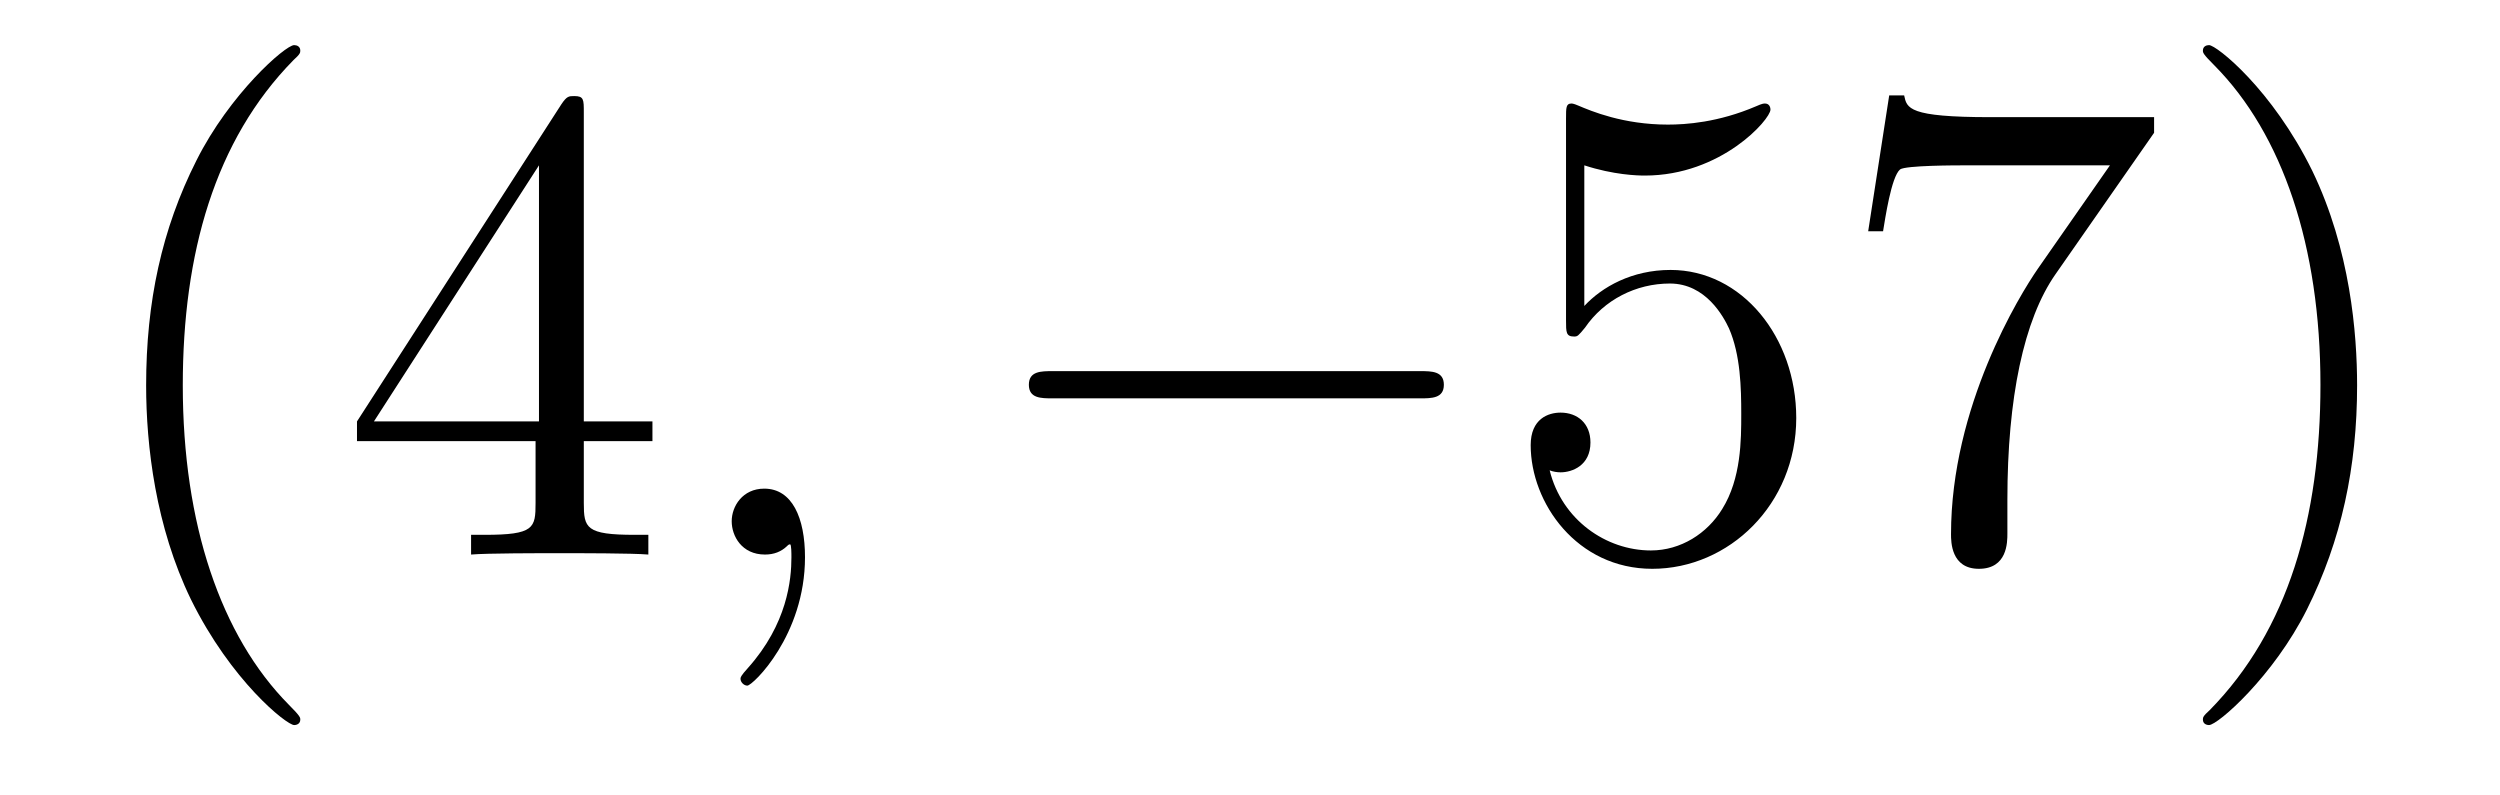 <?xml version='1.0' encoding='UTF-8'?>
<!-- This file was generated by dvisvgm 2.8.1 -->
<svg version='1.1' xmlns='http://www.w3.org/2000/svg' xmlns:xlink='http://www.w3.org/1999/xlink' width='44pt' height='14pt' viewBox='0 -14 44 14'>
<g id='page1'>
<g transform='matrix(1 0 0 -1 -127 650)'>
<path d='M132.285 651.335C132.285 651.371 132.285 651.395 132.082 651.598C130.887 652.806 130.217 654.778 130.217 657.217C130.217 659.536 130.779 661.532 132.166 662.943C132.285 663.05 132.285 663.074 132.285 663.11C132.285 663.182 132.225 663.206 132.177 663.206C132.022 663.206 131.042 662.345 130.456 661.173C129.847 659.966 129.572 658.687 129.572 657.217C129.572 656.152 129.739 654.73 130.36 653.451C131.066 652.017 132.046 651.239 132.177 651.239C132.225 651.239 132.285 651.263 132.285 651.335ZM137.275 662.022C137.275 662.249 137.275 662.309 137.108 662.309C137.012 662.309 136.977 662.309 136.881 662.166L133.283 656.583V656.236H136.426V655.148C136.426 654.706 136.403 654.587 135.53 654.587H135.291V654.24C135.566 654.264 136.51 654.264 136.845 654.264S138.136 654.264 138.411 654.24V654.587H138.172C137.311 654.587 137.275 654.706 137.275 655.148V656.236H138.483V656.583H137.275V662.022ZM136.486 661.09V656.583H133.581L136.486 661.09Z'/>
<path d='M141.168 654.192C141.168 654.886 140.942 655.4 140.451 655.4C140.069 655.4 139.878 655.089 139.878 654.826C139.878 654.563 140.057 654.24 140.463 654.24C140.619 654.24 140.75 654.288 140.858 654.395C140.882 654.419 140.894 654.419 140.906 654.419C140.929 654.419 140.929 654.252 140.929 654.192C140.929 653.798 140.858 653.021 140.164 652.244C140.033 652.1 140.033 652.076 140.033 652.053C140.033 651.993 140.093 651.933 140.153 651.933C140.248 651.933 141.168 652.818 141.168 654.192Z'/>
<path d='M151.994 656.989C152.197 656.989 152.412 656.989 152.412 657.228C152.412 657.468 152.197 657.468 151.994 657.468H145.526C145.323 657.468 145.108 657.468 145.108 657.228C145.108 656.989 145.323 656.989 145.526 656.989H151.994Z'/>
<path d='M154.884 661.09C155.398 660.922 155.817 660.91 155.948 660.91C157.299 660.91 158.16 661.902 158.16 662.07C158.16 662.118 158.136 662.178 158.064 662.178C158.04 662.178 158.016 662.178 157.908 662.13C157.239 661.843 156.665 661.807 156.355 661.807C155.566 661.807 155.004 662.046 154.777 662.142C154.693 662.178 154.669 662.178 154.657 662.178C154.562 662.178 154.562 662.106 154.562 661.914V658.364C154.562 658.149 154.562 658.077 154.705 658.077C154.765 658.077 154.777 658.089 154.896 658.233C155.231 658.723 155.793 659.01 156.39 659.01C157.024 659.01 157.335 658.424 157.43 658.221C157.634 657.754 157.646 657.169 157.646 656.714C157.646 656.26 157.646 655.579 157.311 655.041C157.048 654.611 156.582 654.312 156.056 654.312C155.267 654.312 154.49 654.85 154.274 655.722C154.334 655.698 154.406 655.687 154.466 655.687C154.669 655.687 154.992 655.806 154.992 656.212C154.992 656.547 154.765 656.738 154.466 656.738C154.251 656.738 153.94 656.631 153.94 656.165C153.94 655.148 154.753 653.989 156.08 653.989C157.43 653.989 158.614 655.125 158.614 656.643C158.614 658.065 157.658 659.249 156.402 659.249C155.721 659.249 155.195 658.95 154.884 658.615V661.09ZM164.912 661.663V661.938H162.031C160.585 661.938 160.561 662.094 160.513 662.321H160.25L159.88 659.93H160.142C160.178 660.145 160.286 660.887 160.441 661.018C160.537 661.09 161.434 661.09 161.601 661.09H164.135L162.868 659.273C162.545 658.807 161.338 656.846 161.338 654.599C161.338 654.467 161.338 653.989 161.828 653.989C162.33 653.989 162.33 654.455 162.33 654.611V655.208C162.33 656.989 162.617 658.376 163.179 659.177L164.912 661.663ZM168.485 657.217C168.485 658.125 168.366 659.607 167.696 660.994C166.991 662.428 166.011 663.206 165.879 663.206C165.831 663.206 165.771 663.182 165.771 663.11C165.771 663.074 165.771 663.05 165.975 662.847C167.17 661.64 167.84 659.667 167.84 657.228C167.84 654.909 167.278 652.913 165.891 651.502C165.771 651.395 165.771 651.371 165.771 651.335C165.771 651.263 165.831 651.239 165.879 651.239C166.034 651.239 167.015 652.1 167.601 653.272C168.21 654.491 168.485 655.782 168.485 657.217Z'/>
</g>
</g>
</svg>